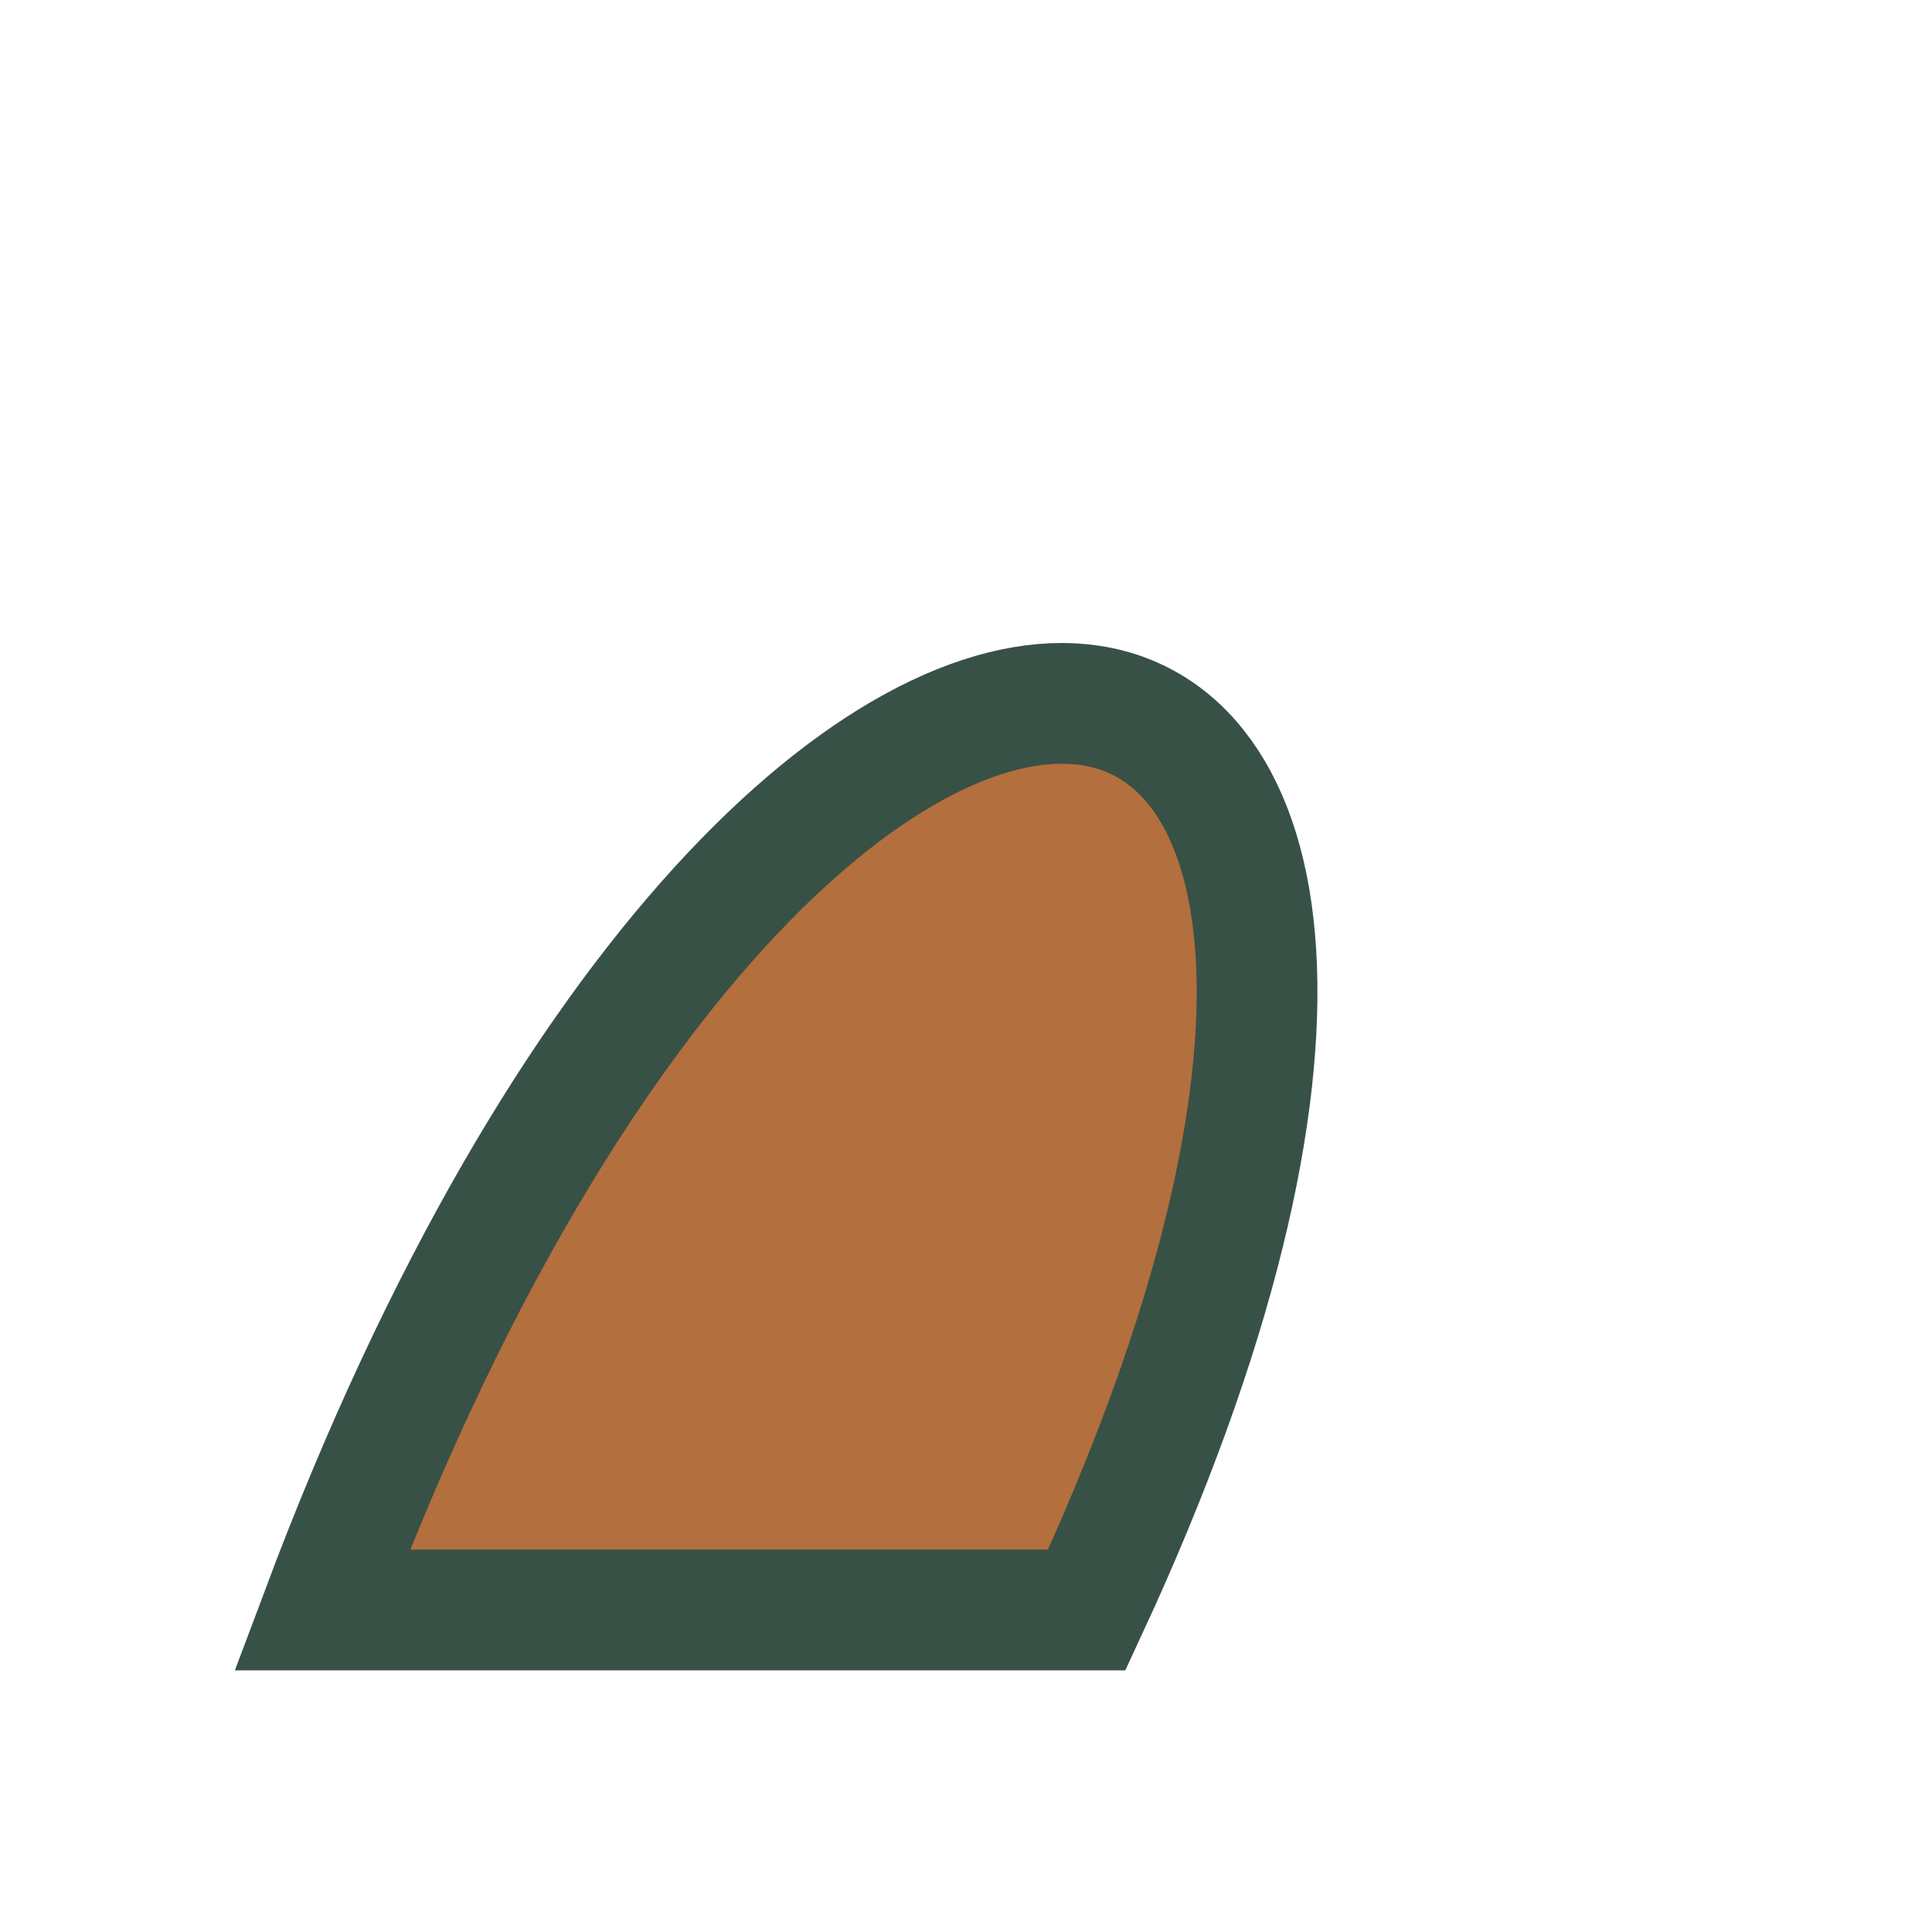 <?xml version="1.0" encoding="UTF-8"?>
<svg xmlns="http://www.w3.org/2000/svg" width="24" height="24" viewBox="0 0 24 24"><path d="M4 20C10 4 20 6 13.5 20Z" fill="#B36F3D" stroke="#385146" stroke-width="1.5"/></svg>